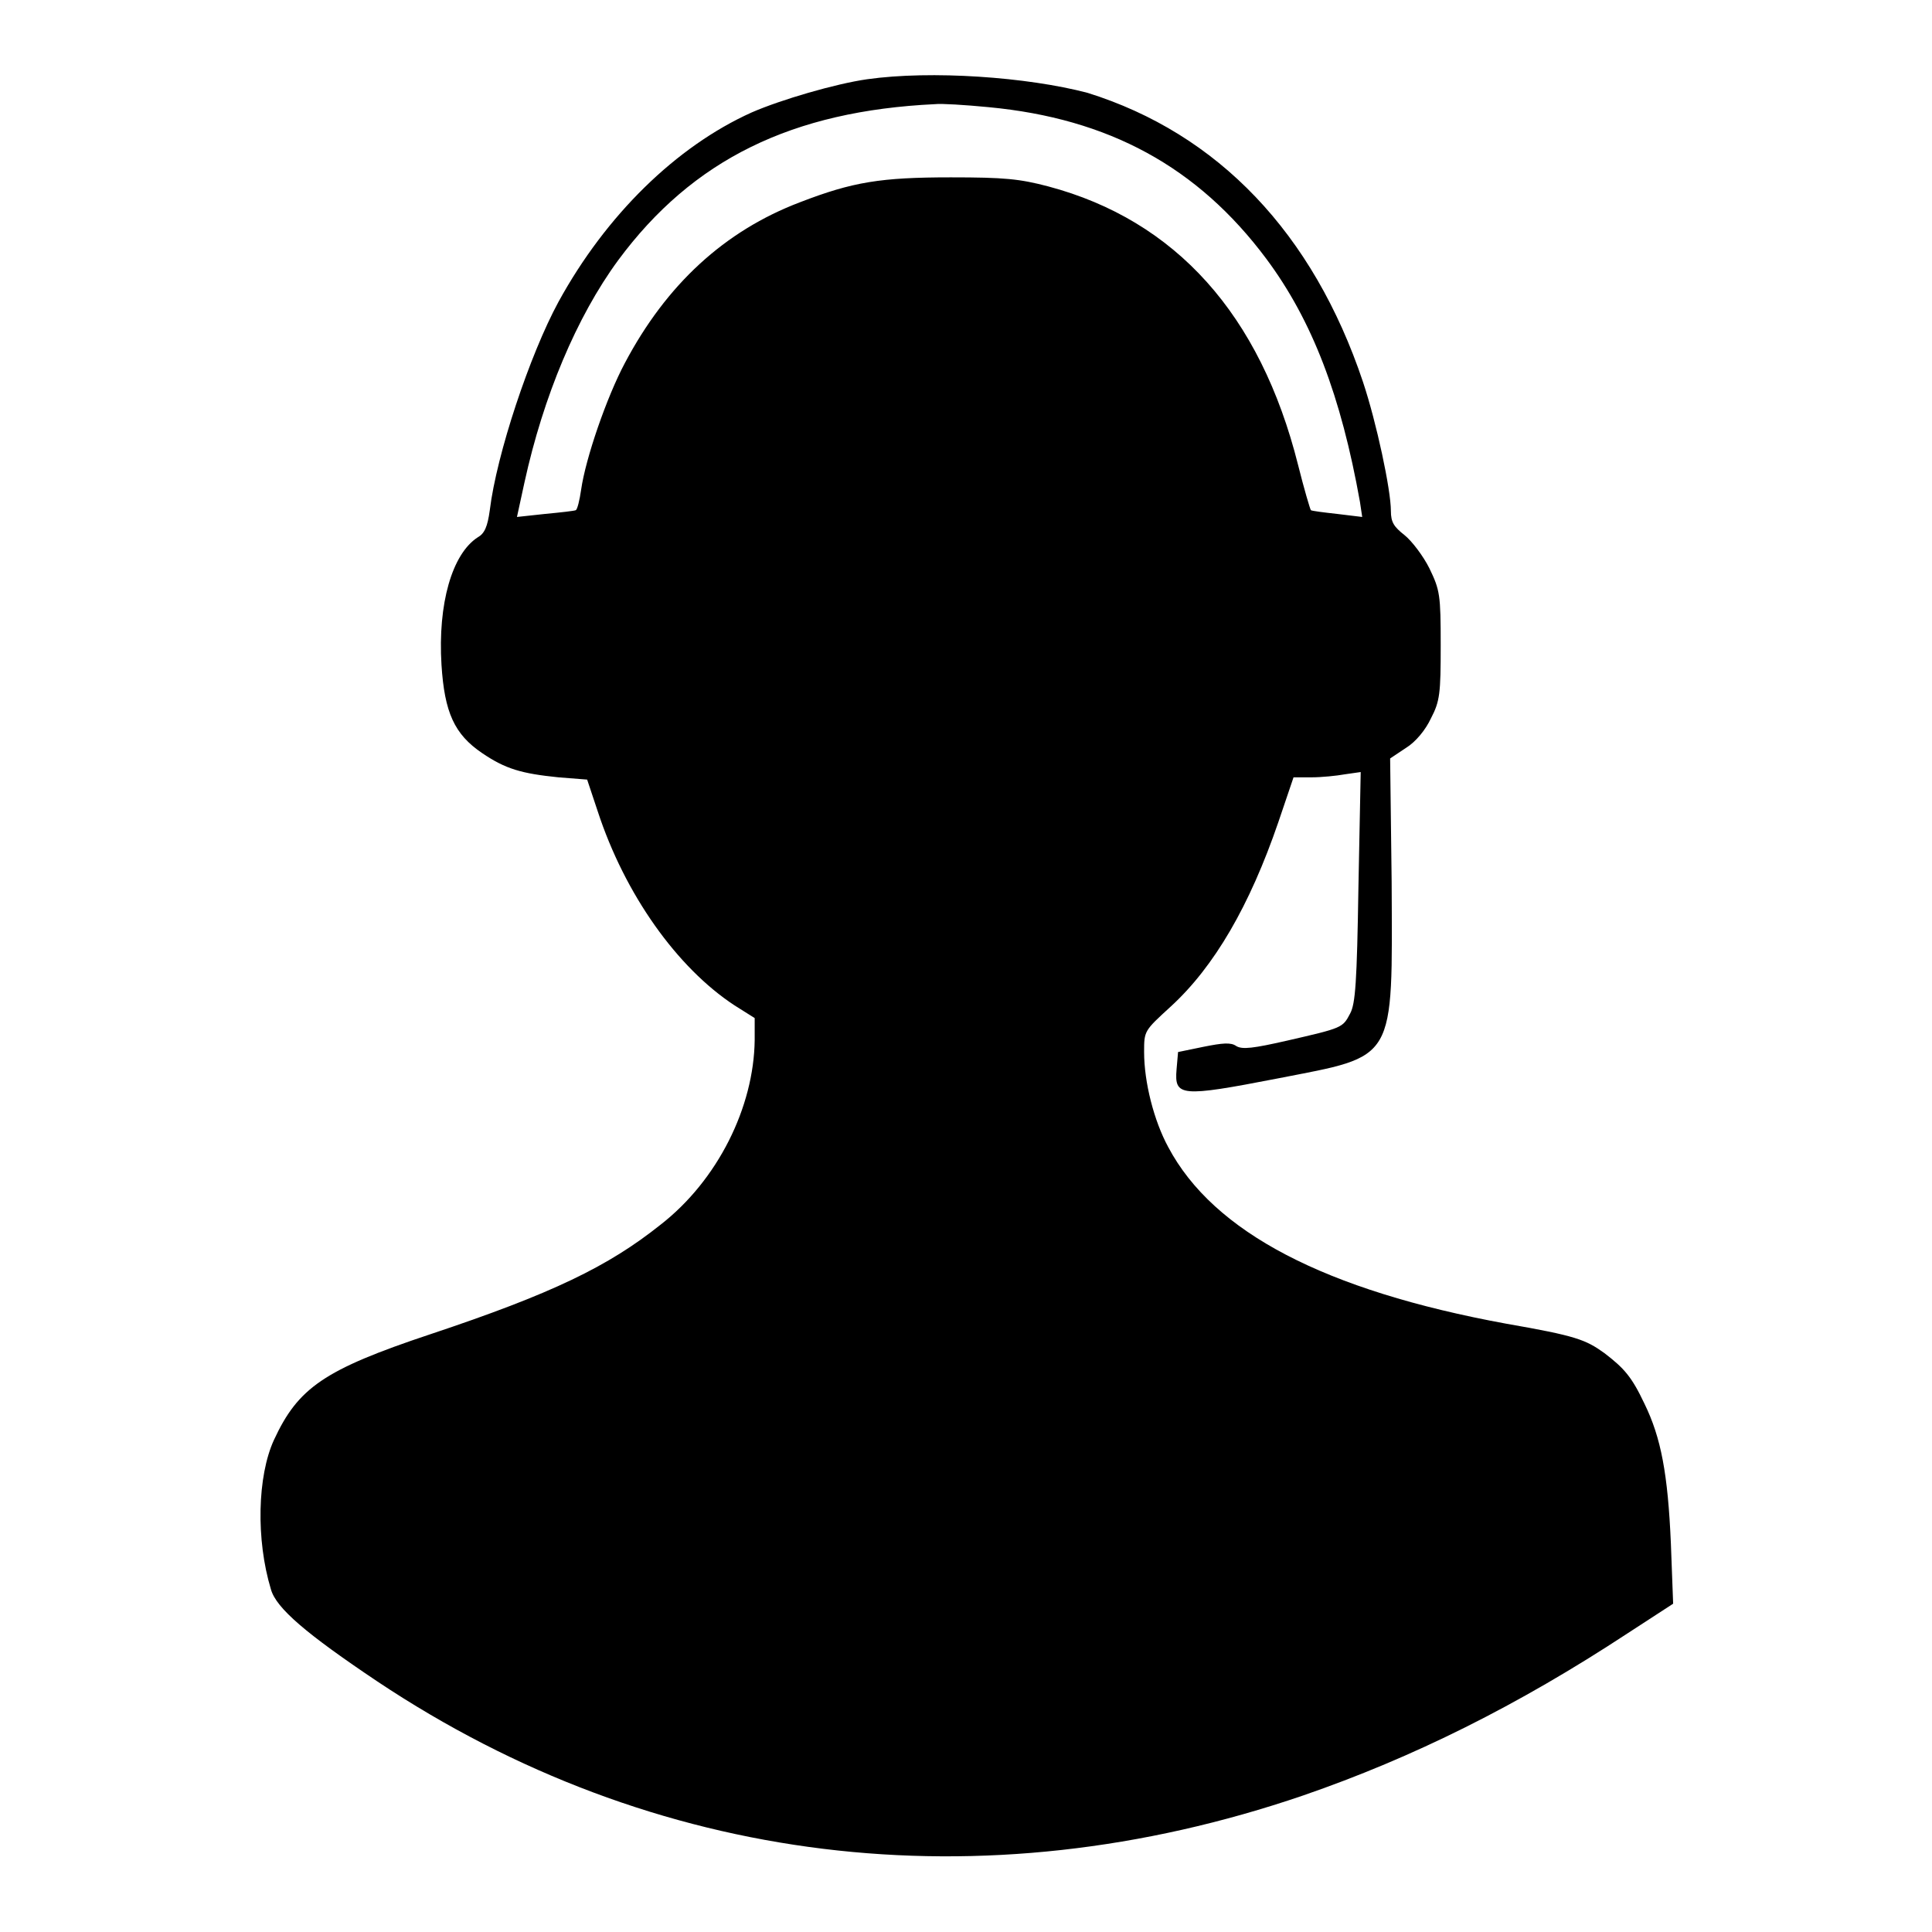 <?xml version="1.0" encoding="utf-8"?>
<!-- Svg Vector Icons : http://www.onlinewebfonts.com/icon -->
<!DOCTYPE svg PUBLIC "-//W3C//DTD SVG 1.1//EN" "http://www.w3.org/Graphics/SVG/1.1/DTD/svg11.dtd">
<svg version="1.1" xmlns="http://www.w3.org/2000/svg" xmlns:xlink="http://www.w3.org/1999/xlink" x="0px" y="0px" viewBox="0 0 256 256" enable-background="new 0 0 256 256" xml:space="preserve">
<g><g><g><path fill="#000000" d="M114.9,10.5c-4.2,0.6-11.4,2.7-15.3,4.4C89.6,19.4,80.3,28.5,74,40c-3.8,7-8.2,20.2-9.1,27.6c-0.3,2.2-0.7,3.1-1.6,3.6c-3.4,2.2-5.3,8.8-4.8,16.9c0.4,6.3,1.7,9.2,5.4,11.7c3.1,2.1,5.2,2.7,10.1,3.2l3.8,0.3l1.4,4.2c3.6,11,10.5,20.7,18.1,25.7l2.7,1.7v2.9c-0.1,8.9-4.9,18.6-12.5,24.5c-6.9,5.5-14.3,9.1-30.5,14.5c-14.1,4.7-17.5,7.1-20.7,14c-2.2,4.8-2.4,13.2-0.4,19.8c0.7,2.5,4.7,5.9,14.1,12.2c36.6,24.4,80,29.7,122.7,15.1c14.5-5,28.4-11.9,43-21.5l6-3.9l-0.3-8c-0.4-9.2-1.3-14-3.5-18.5c-1.7-3.6-2.7-4.7-5.3-6.7c-2.5-1.8-3.8-2.3-13-3.9c-24-4.4-38.8-12.1-44.8-23.4c-1.9-3.5-3.2-8.6-3.2-12.6c0-2.8,0-2.8,3.5-6c5.8-5.3,10.5-13.4,14.3-24.5l2-5.9h2.4c1.3,0,3.3-0.2,4.4-0.4l2.1-0.3l-0.3,15.2c-0.2,12.7-0.4,15.5-1.1,16.8c-1,1.9-1,1.9-8.4,3.6c-4.4,1-5.9,1.2-6.7,0.7c-0.7-0.5-1.8-0.4-4.3,0.1l-3.4,0.7l-0.2,2.3c-0.3,3.6,0.5,3.7,13.4,1.2c15.8-3.1,15.2-1.9,15.1-26.1l-0.2-16.3l2.1-1.4c1.3-0.8,2.6-2.4,3.3-3.9c1.2-2.3,1.3-3.3,1.3-9.7c0-6.7-0.1-7.3-1.5-10.2c-0.8-1.6-2.3-3.6-3.3-4.4c-1.4-1.1-1.8-1.7-1.8-3.2c0-2.8-1.9-11.7-3.7-17.1c-6.6-19.7-19.2-32.9-36.5-38.3C136.1,10.2,123.4,9.3,114.9,10.5z M131,14.2c15.9,1.5,27.7,7.9,36.8,20.1c6.1,8.2,9.9,18.2,12.4,32.2l0.3,2l-3.3-0.4c-1.8-0.2-3.4-0.4-3.5-0.5c-0.1-0.1-0.9-2.8-1.7-6c-5-19.9-16.2-32.4-33.1-36.9c-3.8-1-5.8-1.2-12.9-1.2c-9.3,0-13,0.6-20,3.3c-10,3.8-17.7,10.9-23.2,21.3c-2.4,4.5-5.2,12.6-5.8,16.8c-0.2,1.4-0.5,2.6-0.7,2.7c-0.2,0.1-2,0.3-4.1,0.5l-3.7,0.4l1-4.6c2.5-11.4,6.9-21.9,12.4-29.4c9.9-13.4,23.1-19.8,42-20.7C124.7,13.7,127.9,13.9,131,14.2z"/></g></g></g>
</svg>